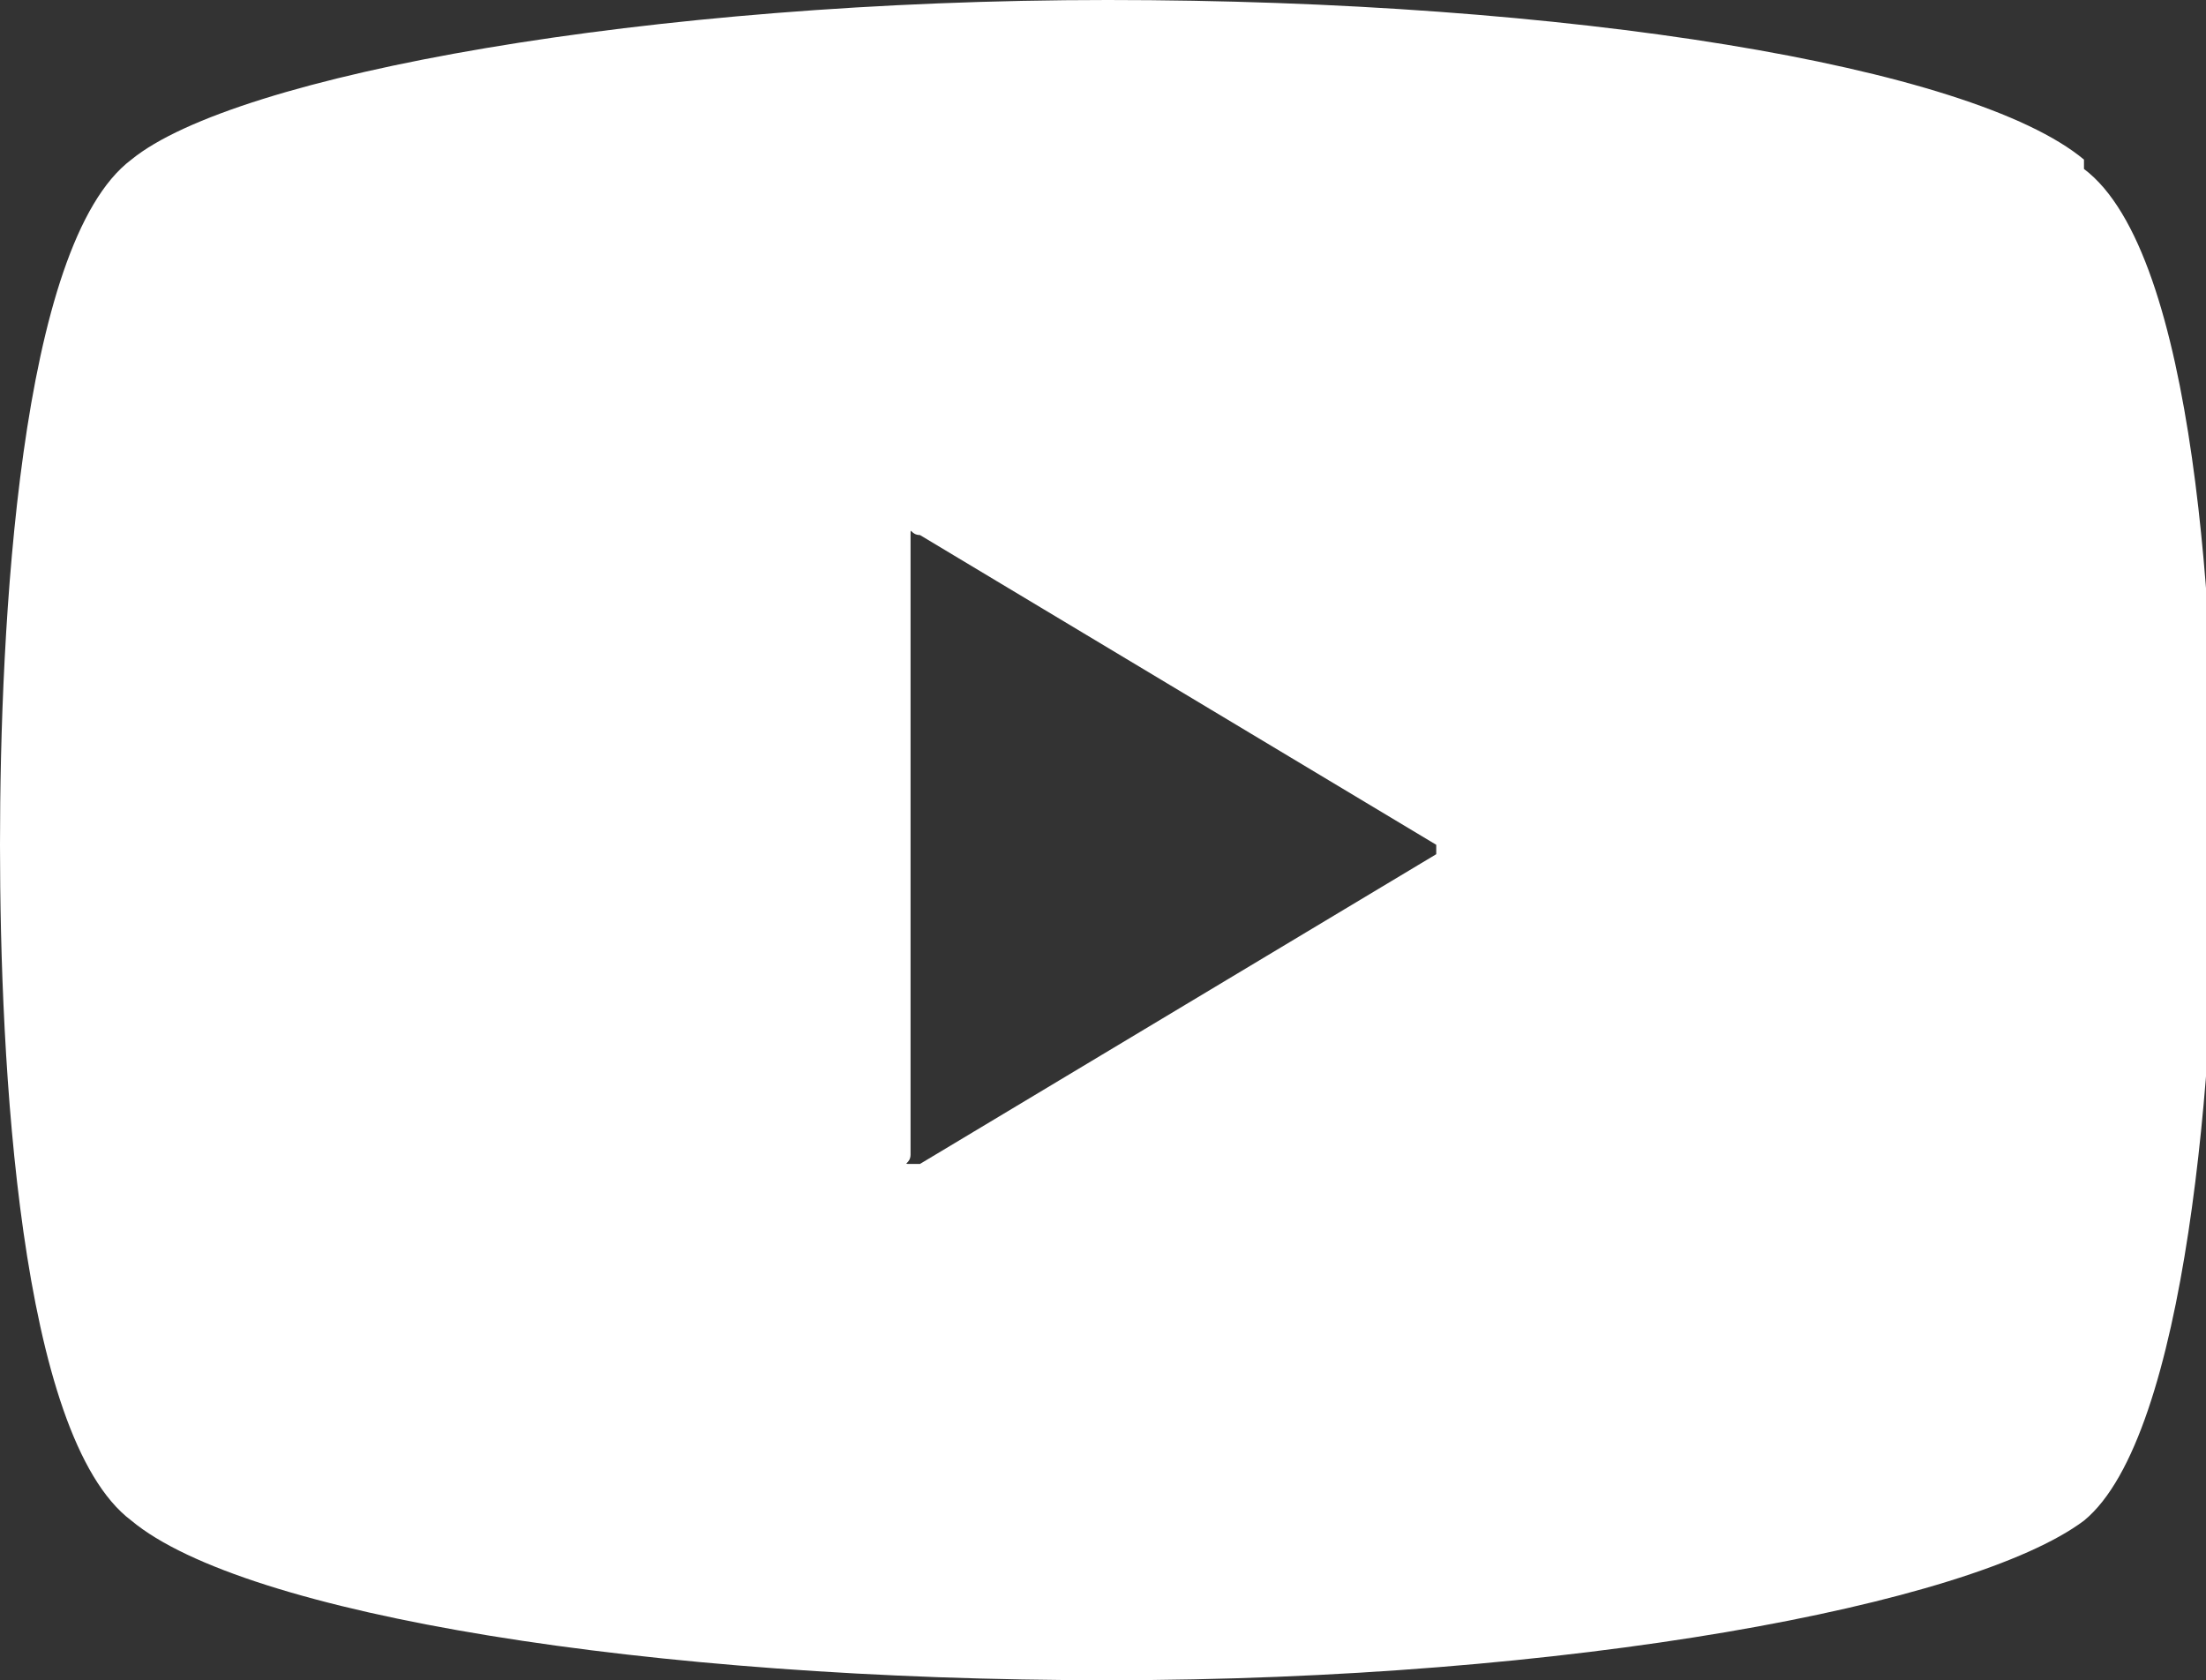 <svg xmlns="http://www.w3.org/2000/svg" viewBox="0 0 23.5 17.9"><rect x="0" y="0" width="23.5" height="17.9" fill="#333333" stroke="none"/><path d="M22.2 1.7C21 .7 16.7 0 11.8 0S2.5.8 1.4 1.7C.2 2.6 0 6.7 0 9s.2 6.3 1.4 7.2c1.2 1 5.5 1.7 10.4 1.7s9.2-.8 10.4-1.7c1.1-.9 1.4-4.9 1.4-7.2s-.2-6.3-1.4-7.2Zm-6.9 7.4-5.5 3.3h-.1c-.1 0 0 0 0-.1V5.7c0-.1 0 0 .1 0L15.3 9v.2Z" style="fill:#fff"/></svg>